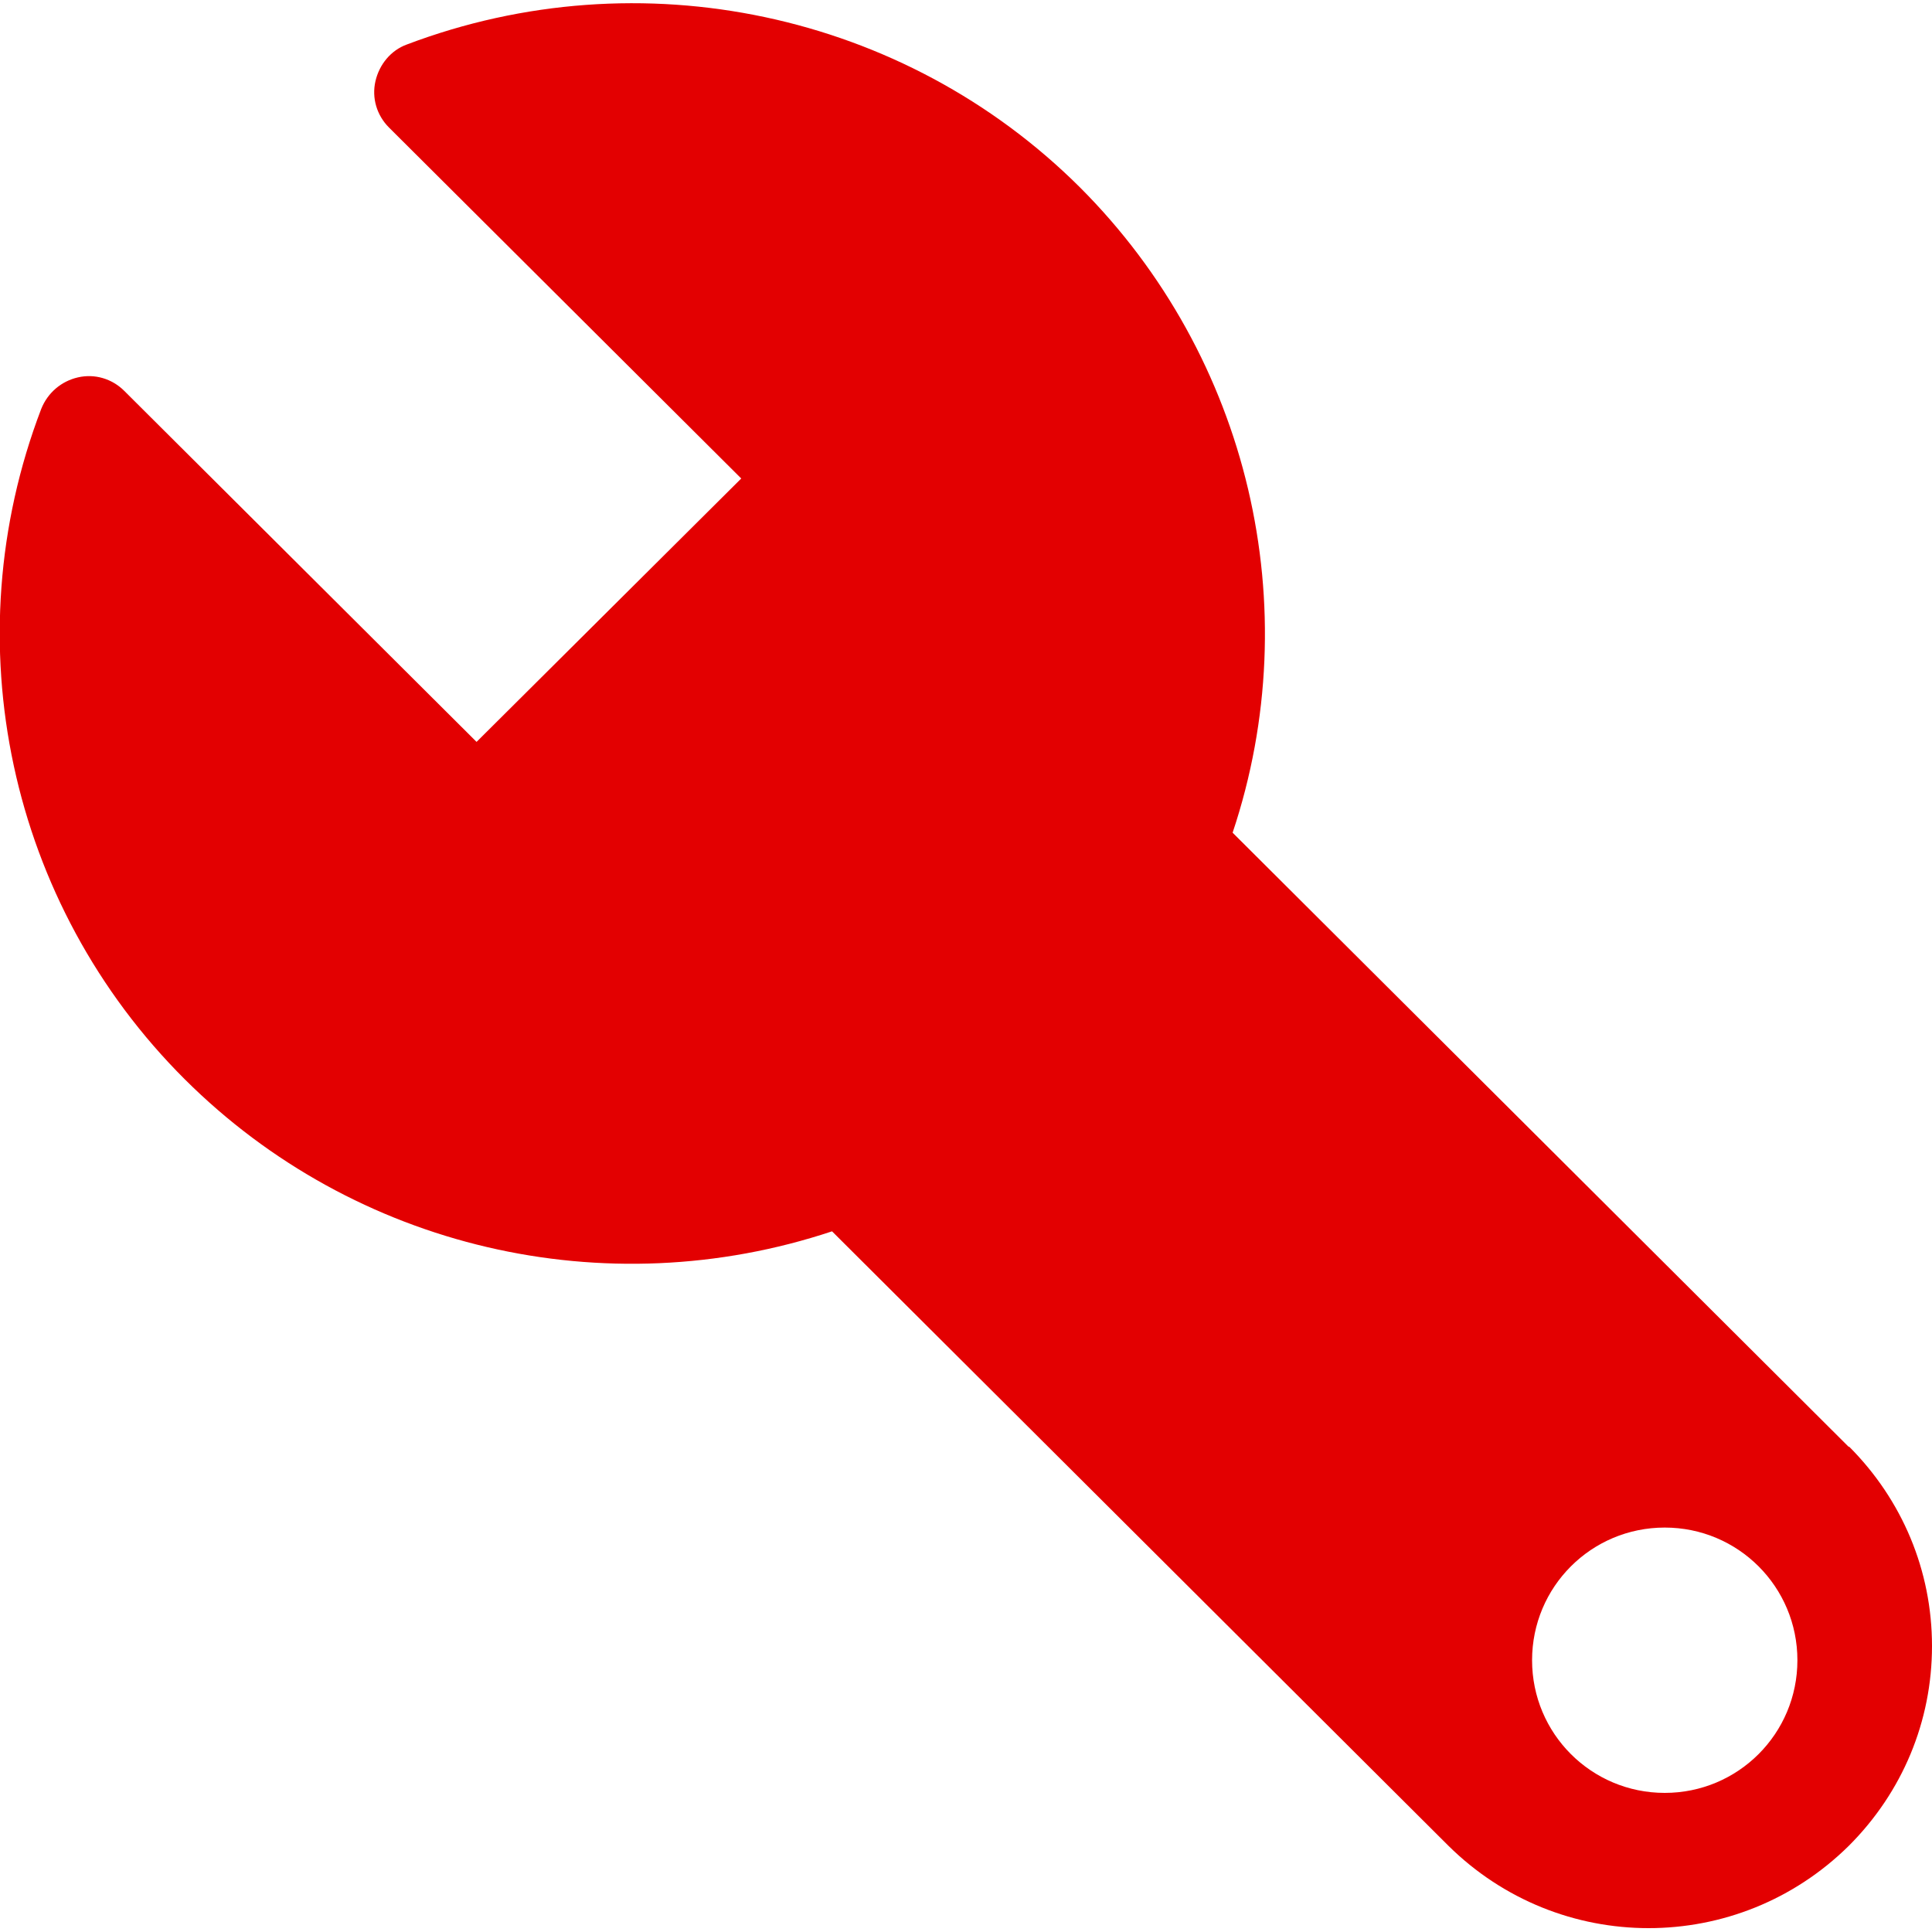 <?xml version="1.0" encoding="UTF-8"?> <svg xmlns="http://www.w3.org/2000/svg" id="Layer_1" data-name="Layer 1" viewBox="0 0 30 30"><defs><style> .cls-1 { fill: #e30001; } </style></defs><path class="cls-1" d="M28.71,22.47l-9.57-9.54c1.17-3.5.26-7.39-2.37-10.02C14.04.19,9.94-.68,6.32.69c-.25.09-.43.31-.49.57-.06.26.02.53.21.72l5.47,5.45-4.11,4.09L1.93,6.07c-.19-.19-.46-.27-.72-.21-.26.06-.47.24-.57.49-1.38,3.61-.5,7.69,2.23,10.41,2.64,2.63,6.53,3.53,10.05,2.36l9.57,9.54c.86.85,1.98,1.28,3.11,1.28s2.25-.43,3.11-1.28c.83-.83,1.29-1.93,1.29-3.1s-.46-2.27-1.29-3.1ZM25.85,27.84c-1.14,0-2.06-.92-2.06-2.06s.92-2.06,2.06-2.06,2.06.92,2.06,2.06-.92,2.06-2.06,2.06Z"></path></svg> 